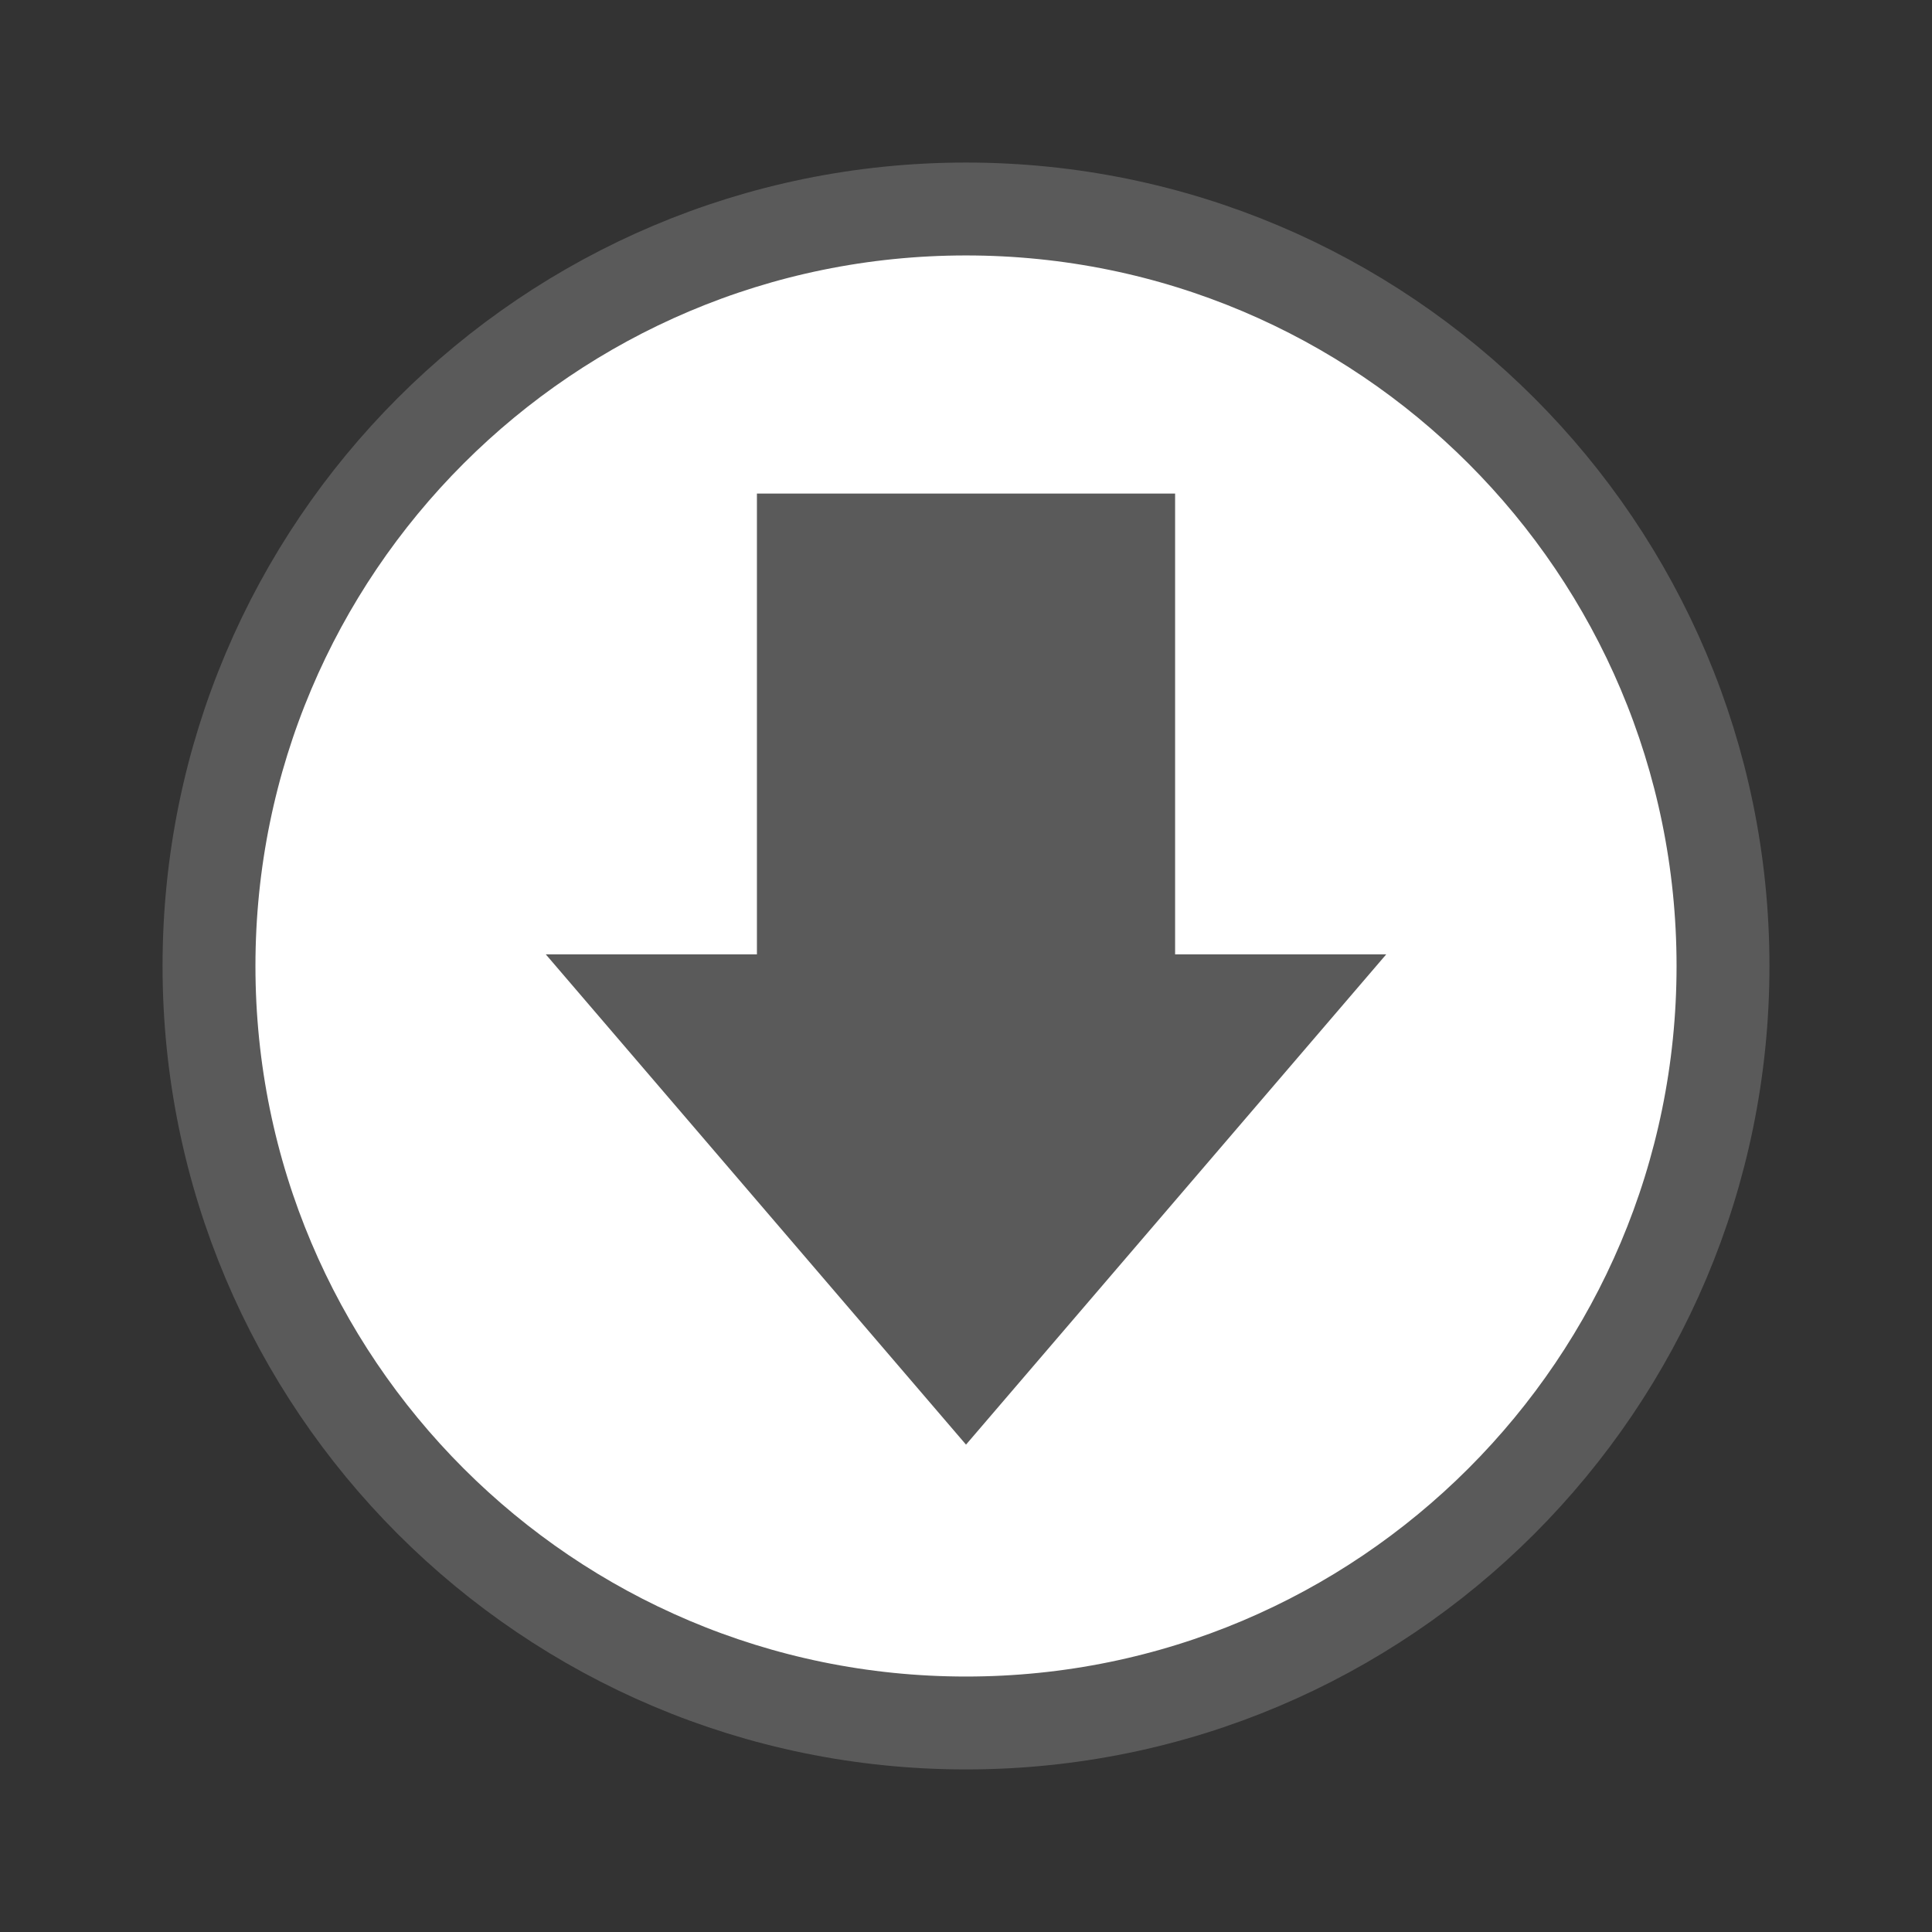 <?xml version="1.0" encoding="UTF-8"?>
<!DOCTYPE svg PUBLIC "-//W3C//DTD SVG 1.1//EN" "http://www.w3.org/Graphics/SVG/1.1/DTD/svg11.dtd">
<svg version="1.1" xmlns="http://www.w3.org/2000/svg" xmlns:xlink="http://www.w3.org/1999/xlink" x="0" y="0" width="83.197" height="83.197" viewBox="0, 0, 83.197, 83.197">
  <rect x="0" y="0" width="83.197" height="83.197" fill="#333333" stroke="none"/>
  <g id="Layer_1" transform="translate(-0.921, -2.339)">
    <g>
      <path d="M42.52,76.535 C24.516,76.535 9.921,61.941 9.921,43.937 C9.921,25.933 24.516,11.339 42.52,11.339 C60.523,11.339 75.118,25.933 75.118,43.937 C75.118,61.941 60.523,76.535 42.52,76.535 z" fill="#FFFFFF"/>
      <path d="M42.52,76.535 C24.516,76.535 9.921,61.941 9.921,43.937 C9.921,25.933 24.516,11.339 42.52,11.339 C60.523,11.339 75.118,25.933 75.118,43.937 C75.118,61.941 60.523,76.535 42.52,76.535 z" fill-opacity="0" stroke="#5A5A5A" stroke-width="4"/>
    </g>
    <g>
      <path d="M59.528,43.937 L42.52,63.78 L25.512,43.937 L34.016,43.937 L34.016,24.094 L51.024,24.094 L51.024,43.937 L59.528,43.937 z" fill="#5A5A5A"/>
      <path d="M59.528,43.937 L42.52,63.78 L25.512,43.937 L34.016,43.937 L34.016,24.094 L51.024,24.094 L51.024,43.937 L59.528,43.937 z" fill-opacity="0" stroke="#5A5A5A" stroke-width="1"/>
    </g>
  </g>
</svg>
